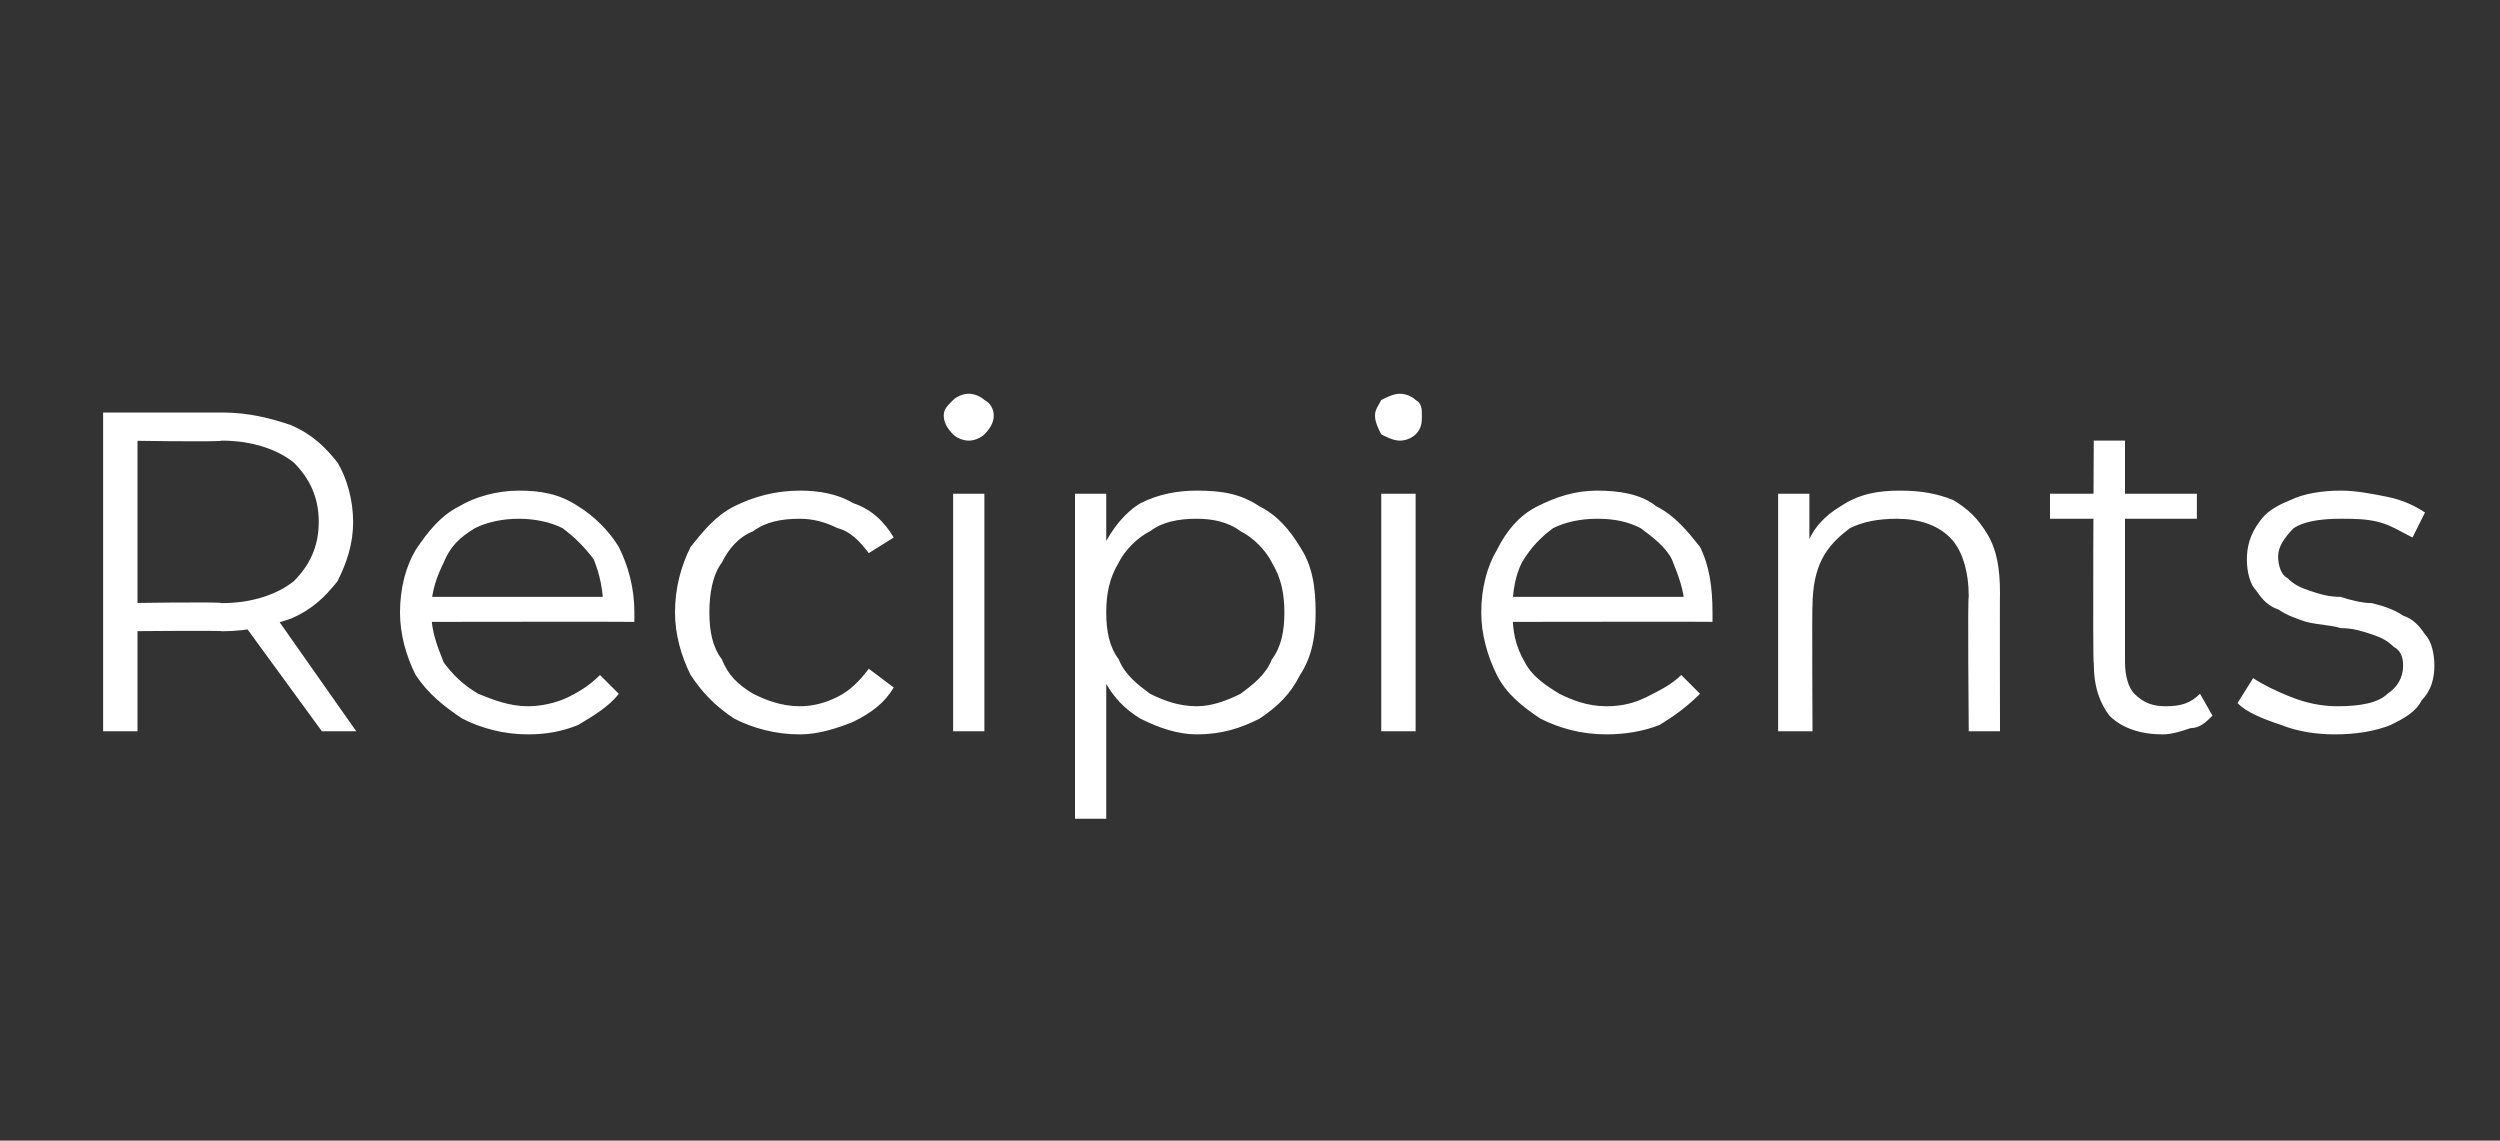 <?xml version="1.0" standalone="no"?><!DOCTYPE svg PUBLIC "-//W3C//DTD SVG 1.1//EN" "http://www.w3.org/Graphics/SVG/1.1/DTD/svg11.dtd"><svg xmlns="http://www.w3.org/2000/svg" version="1.1" width="80px" height="36.5px" viewBox="0 -1 80 36.5" style="top:-1px"><rect x="0" y="-1" width="80" height="36.5" fill="#333333" stroke="none"/><desc>Recipients</desc><defs/><g id="Polygon108176"><path d="m3.3 22.4V12.2h3.8c.9 0 1.6.2 2.2.4c.7.3 1.1.7 1.5 1.2c.3.5.5 1.2.5 1.9c0 .7-.2 1.3-.5 1.9c-.4.5-.8.9-1.5 1.2c-.6.2-1.3.4-2.2.4c.02-.03-3.2 0-3.2 0l.5-.5v3.7H3.3zm7 0l-2.7-3.7h1.2l2.6 3.7h-1.1zm-5.9-3.6l-.5-.5s3.19-.05 3.2 0c1 0 1.8-.3 2.3-.7c.5-.5.8-1.1.8-1.9c0-.8-.3-1.4-.8-1.9c-.5-.4-1.3-.7-2.3-.7c-.01.05-3.2 0-3.2 0l.5-.5v6.2zm12.5 3.7c-.8 0-1.5-.2-2.1-.5c-.6-.4-1.1-.8-1.5-1.4c-.3-.6-.5-1.3-.5-2c0-.8.2-1.5.5-2c.4-.6.8-1.1 1.4-1.4c.5-.3 1.2-.5 1.9-.5c.7 0 1.3.1 1.9.5c.5.3 1 .8 1.3 1.3c.3.6.5 1.3.5 2.1v.3c-.03-.01-6.7 0-6.7 0v-.8h6.1s-.39.33-.4.3c0-.5-.1-1-.3-1.5c-.3-.4-.6-.7-1-1c-.4-.2-.9-.3-1.4-.3c-.5 0-1 .1-1.4.3c-.5.3-.8.6-1 1.1c-.2.4-.4.9-.4 1.5v.1c0 .6.2 1.1.4 1.6c.3.4.6.7 1.1 1c.5.2 1 .4 1.6.4c.4 0 .9-.1 1.3-.3c.4-.2.7-.4 1-.7l.6.6c-.3.4-.8.7-1.3 1c-.5.2-1 .3-1.6.3zm8.7 0c-.8 0-1.5-.2-2.1-.5c-.6-.4-1-.8-1.4-1.4c-.3-.6-.5-1.3-.5-2c0-.8.2-1.5.5-2.1c.4-.5.8-1 1.4-1.3c.6-.3 1.3-.5 2.1-.5c.6 0 1.2.1 1.7.4c.6.2 1 .6 1.3 1.1l-.8.5c-.3-.4-.6-.7-1-.8c-.4-.2-.8-.3-1.2-.3c-.6 0-1.1.1-1.5.4c-.5.2-.8.6-1 1c-.3.4-.4 1-.4 1.6c0 .6.1 1.1.4 1.5c.2.5.5.8 1 1.1c.4.2.9.4 1.5.4c.4 0 .8-.1 1.2-.3c.4-.2.7-.5 1-.9l.8.6c-.3.5-.7.8-1.3 1.1c-.5.2-1.1.4-1.7.4zm4.9-.1v-7.6h1v7.6h-1zm.5-9.3c-.2 0-.4-.1-.5-.2c-.2-.2-.3-.4-.3-.6c0-.2.1-.3.3-.5c.1-.1.3-.2.5-.2c.2 0 .4.1.5.2c.2.1.3.3.3.5c0 .2-.1.4-.3.6c-.1.1-.3.2-.5.2zm7.3 9.4c-.6 0-1.2-.2-1.8-.5c-.5-.3-.9-.7-1.2-1.3c-.4-.6-.5-1.3-.5-2.1c0-.9.1-1.6.5-2.1c.3-.6.7-1.1 1.2-1.4c.6-.3 1.2-.4 1.8-.4c.8 0 1.4.1 2 .5c.6.3 1 .8 1.3 1.3c.4.6.5 1.3.5 2.1c0 .7-.1 1.4-.5 2c-.3.6-.7 1-1.3 1.4c-.6.3-1.2.5-2 .5zm-3.9 2.7V14.8h1v2.3l-.1 1.5l.1 1.5v5.1h-1zm3.9-3.6c.5 0 1-.2 1.4-.4c.4-.3.8-.6 1-1.1c.3-.4.4-.9.4-1.5c0-.6-.1-1.1-.4-1.6c-.2-.4-.6-.8-1-1c-.4-.3-.9-.4-1.4-.4c-.6 0-1.1.1-1.5.4c-.4.2-.8.6-1 1c-.3.5-.4 1-.4 1.6c0 .6.1 1.1.4 1.5c.2.5.6.8 1 1.1c.4.2.9.4 1.5.4zm5.9.8v-7.6h1.1v7.6h-1.1zm.6-9.3c-.2 0-.4-.1-.6-.2c-.1-.2-.2-.4-.2-.6c0-.2.1-.3.2-.5c.2-.1.4-.2.6-.2c.2 0 .4.1.5.2c.2.1.2.3.2.5c0 .2 0 .4-.2.6c-.1.1-.3.2-.5.2zm6.6 9.4c-.8 0-1.5-.2-2.1-.5c-.6-.4-1.1-.8-1.4-1.4c-.3-.6-.5-1.3-.5-2c0-.8.2-1.5.5-2c.3-.6.7-1.1 1.3-1.4c.6-.3 1.2-.5 1.9-.5c.7 0 1.4.1 1.9.5c.6.3 1 .8 1.4 1.3c.3.6.4 1.3.4 2.1v.3c.02-.01-6.6 0-6.6 0v-.8h6.1l-.4.3c0-.5-.2-1-.4-1.5c-.2-.4-.6-.7-1-1c-.4-.2-.8-.3-1.4-.3c-.5 0-1 .1-1.4.3c-.4.3-.7.6-1 1.1c-.2.4-.3.9-.3 1.5v.1c0 .6.1 1.1.4 1.6c.2.4.6.7 1.1 1c.4.2.9.4 1.5.4c.5 0 .9-.1 1.3-.3c.4-.2.8-.4 1.1-.7l.6.6c-.4.4-.8.7-1.3 1c-.5.2-1.1.3-1.7.3zm9.4-7.8c.7 0 1.2.1 1.7.3c.5.3.8.6 1.1 1.1c.3.5.4 1.1.4 1.9c-.01-.04 0 4.4 0 4.4h-1s-.04-4.34 0-4.3c0-.8-.2-1.5-.6-1.9c-.4-.4-1-.6-1.7-.6c-.6 0-1.1.1-1.5.3c-.4.3-.7.6-.9 1c-.2.4-.3.9-.3 1.5c-.02-.02 0 4 0 4h-1.1v-7.6h1v2.1l-.1-.4c.2-.6.6-1 1.1-1.3c.6-.4 1.2-.5 1.9-.5zm8.4 7.8c-.7 0-1.3-.2-1.7-.6c-.3-.4-.5-.9-.5-1.7c-.04.04 0-7.1 0-7.1h1v7.1c0 .4.1.8.3 1c.3.3.6.4 1 .4c.5 0 .8-.1 1.1-.4l.4.7c-.2.2-.4.4-.7.4c-.3.1-.6.2-.9.2zm-3.6-6.9v-.8h4.7v.8h-4.7zm9.1 6.9c-.6 0-1.2-.1-1.7-.3c-.6-.2-1.1-.4-1.4-.7l.5-.8c.3.2.7.4 1.2.6c.5.2 1 .3 1.5.3c.7 0 1.3-.1 1.6-.4c.3-.2.5-.5.5-.9c0-.3-.1-.5-.3-.6c-.2-.2-.4-.3-.7-.4c-.3-.1-.6-.2-1-.2c-.3-.1-.7-.1-1.1-.2c-.3-.1-.6-.2-.9-.4c-.3-.1-.5-.3-.7-.6c-.2-.2-.3-.6-.3-1c0-.4.1-.8.4-1.2c.2-.3.5-.5 1-.7c.4-.2 1-.3 1.6-.3c.5 0 1 .1 1.5.2c.5.1.9.3 1.2.5l-.4.8c-.4-.2-.7-.4-1.1-.5c-.4-.1-.8-.1-1.2-.1c-.7 0-1.2.1-1.5.3c-.3.3-.5.6-.5.9c0 .3.1.6.3.7c.2.2.4.3.7.4c.3.1.6.2 1 .2c.3.1.7.2 1 .2c.4.1.7.2 1 .4c.3.1.5.3.7.6c.2.2.3.6.3 1c0 .4-.1.8-.4 1.1c-.2.4-.6.6-1 .8c-.5.2-1.1.3-1.8.3z" stroke="none" fill="#fff"/></g></svg>